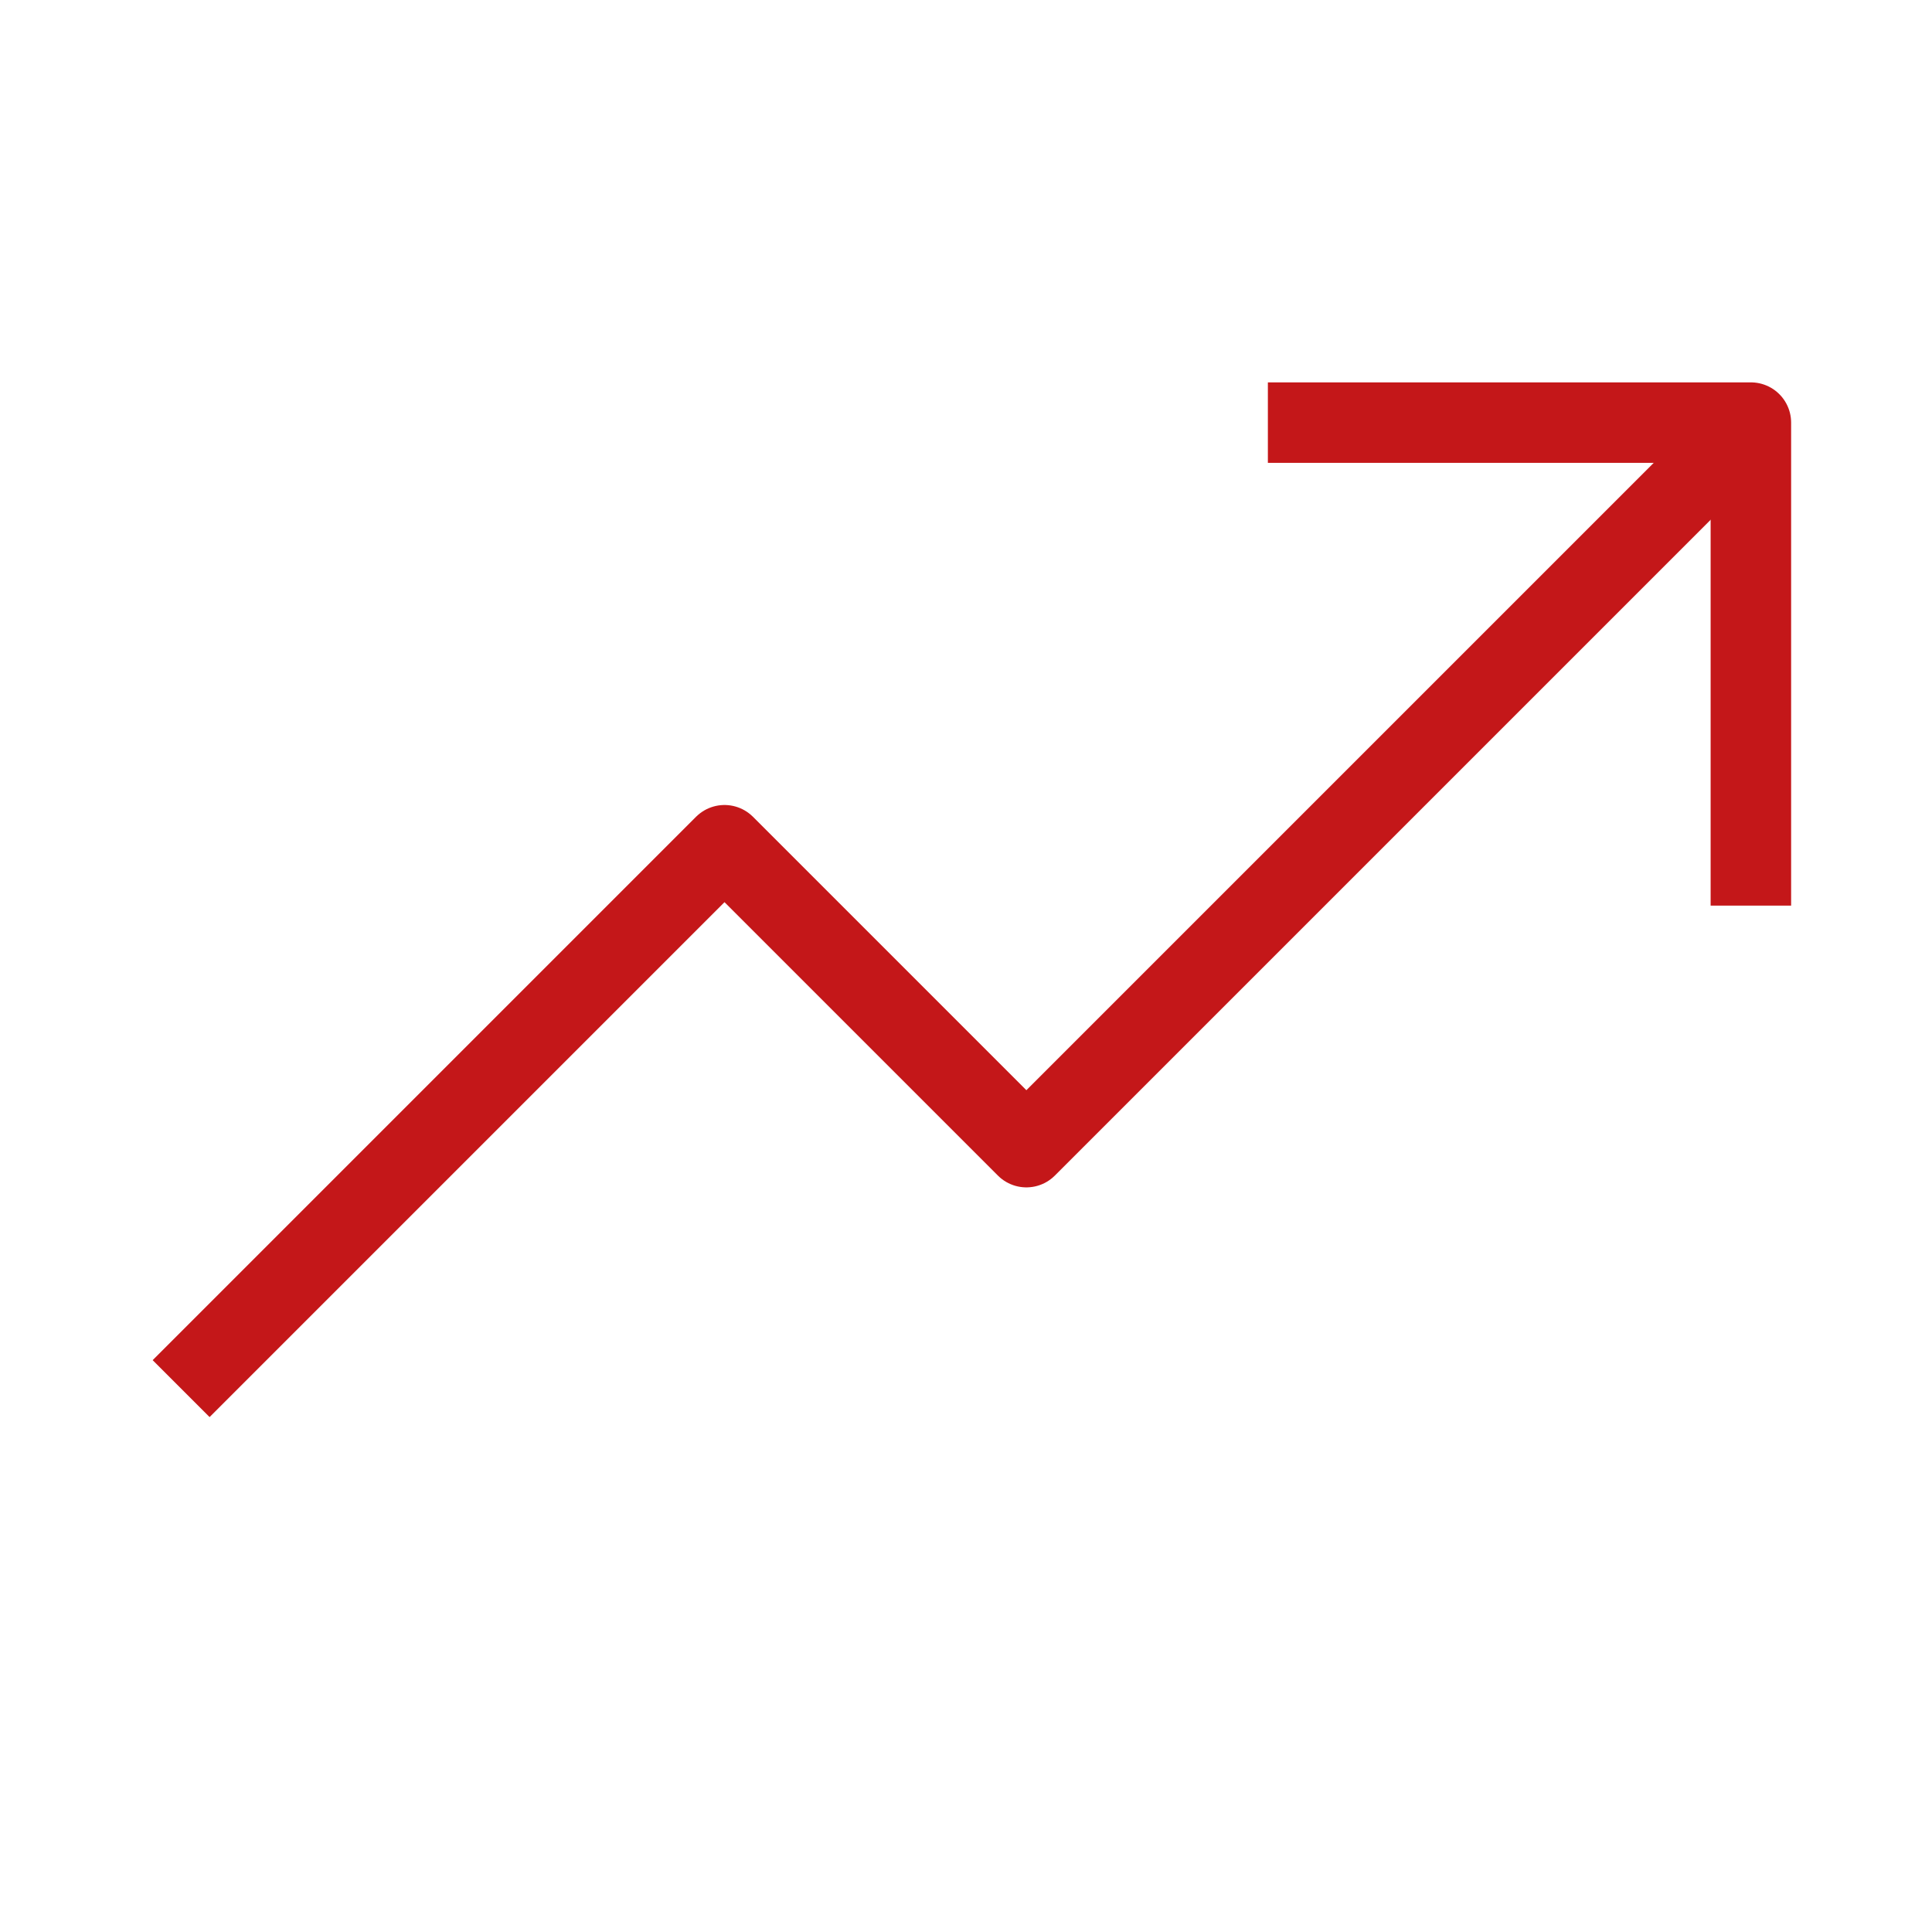 <svg width="24" height="24" viewBox="0 0 24 24" fill="none" xmlns="http://www.w3.org/2000/svg">
<path d="M21.75 5.25L12.75 14.25L9 10.5L2.25 17.25" stroke="#C41719" strokeWidth="1.5" strokeLinecap="round" stroke-linejoin="round"/>
<path d="M21.75 11.25V5.25H15.75" stroke="#C41719" strokeWidth="1.5" strokeLinecap="round" stroke-linejoin="round"/>
</svg>
